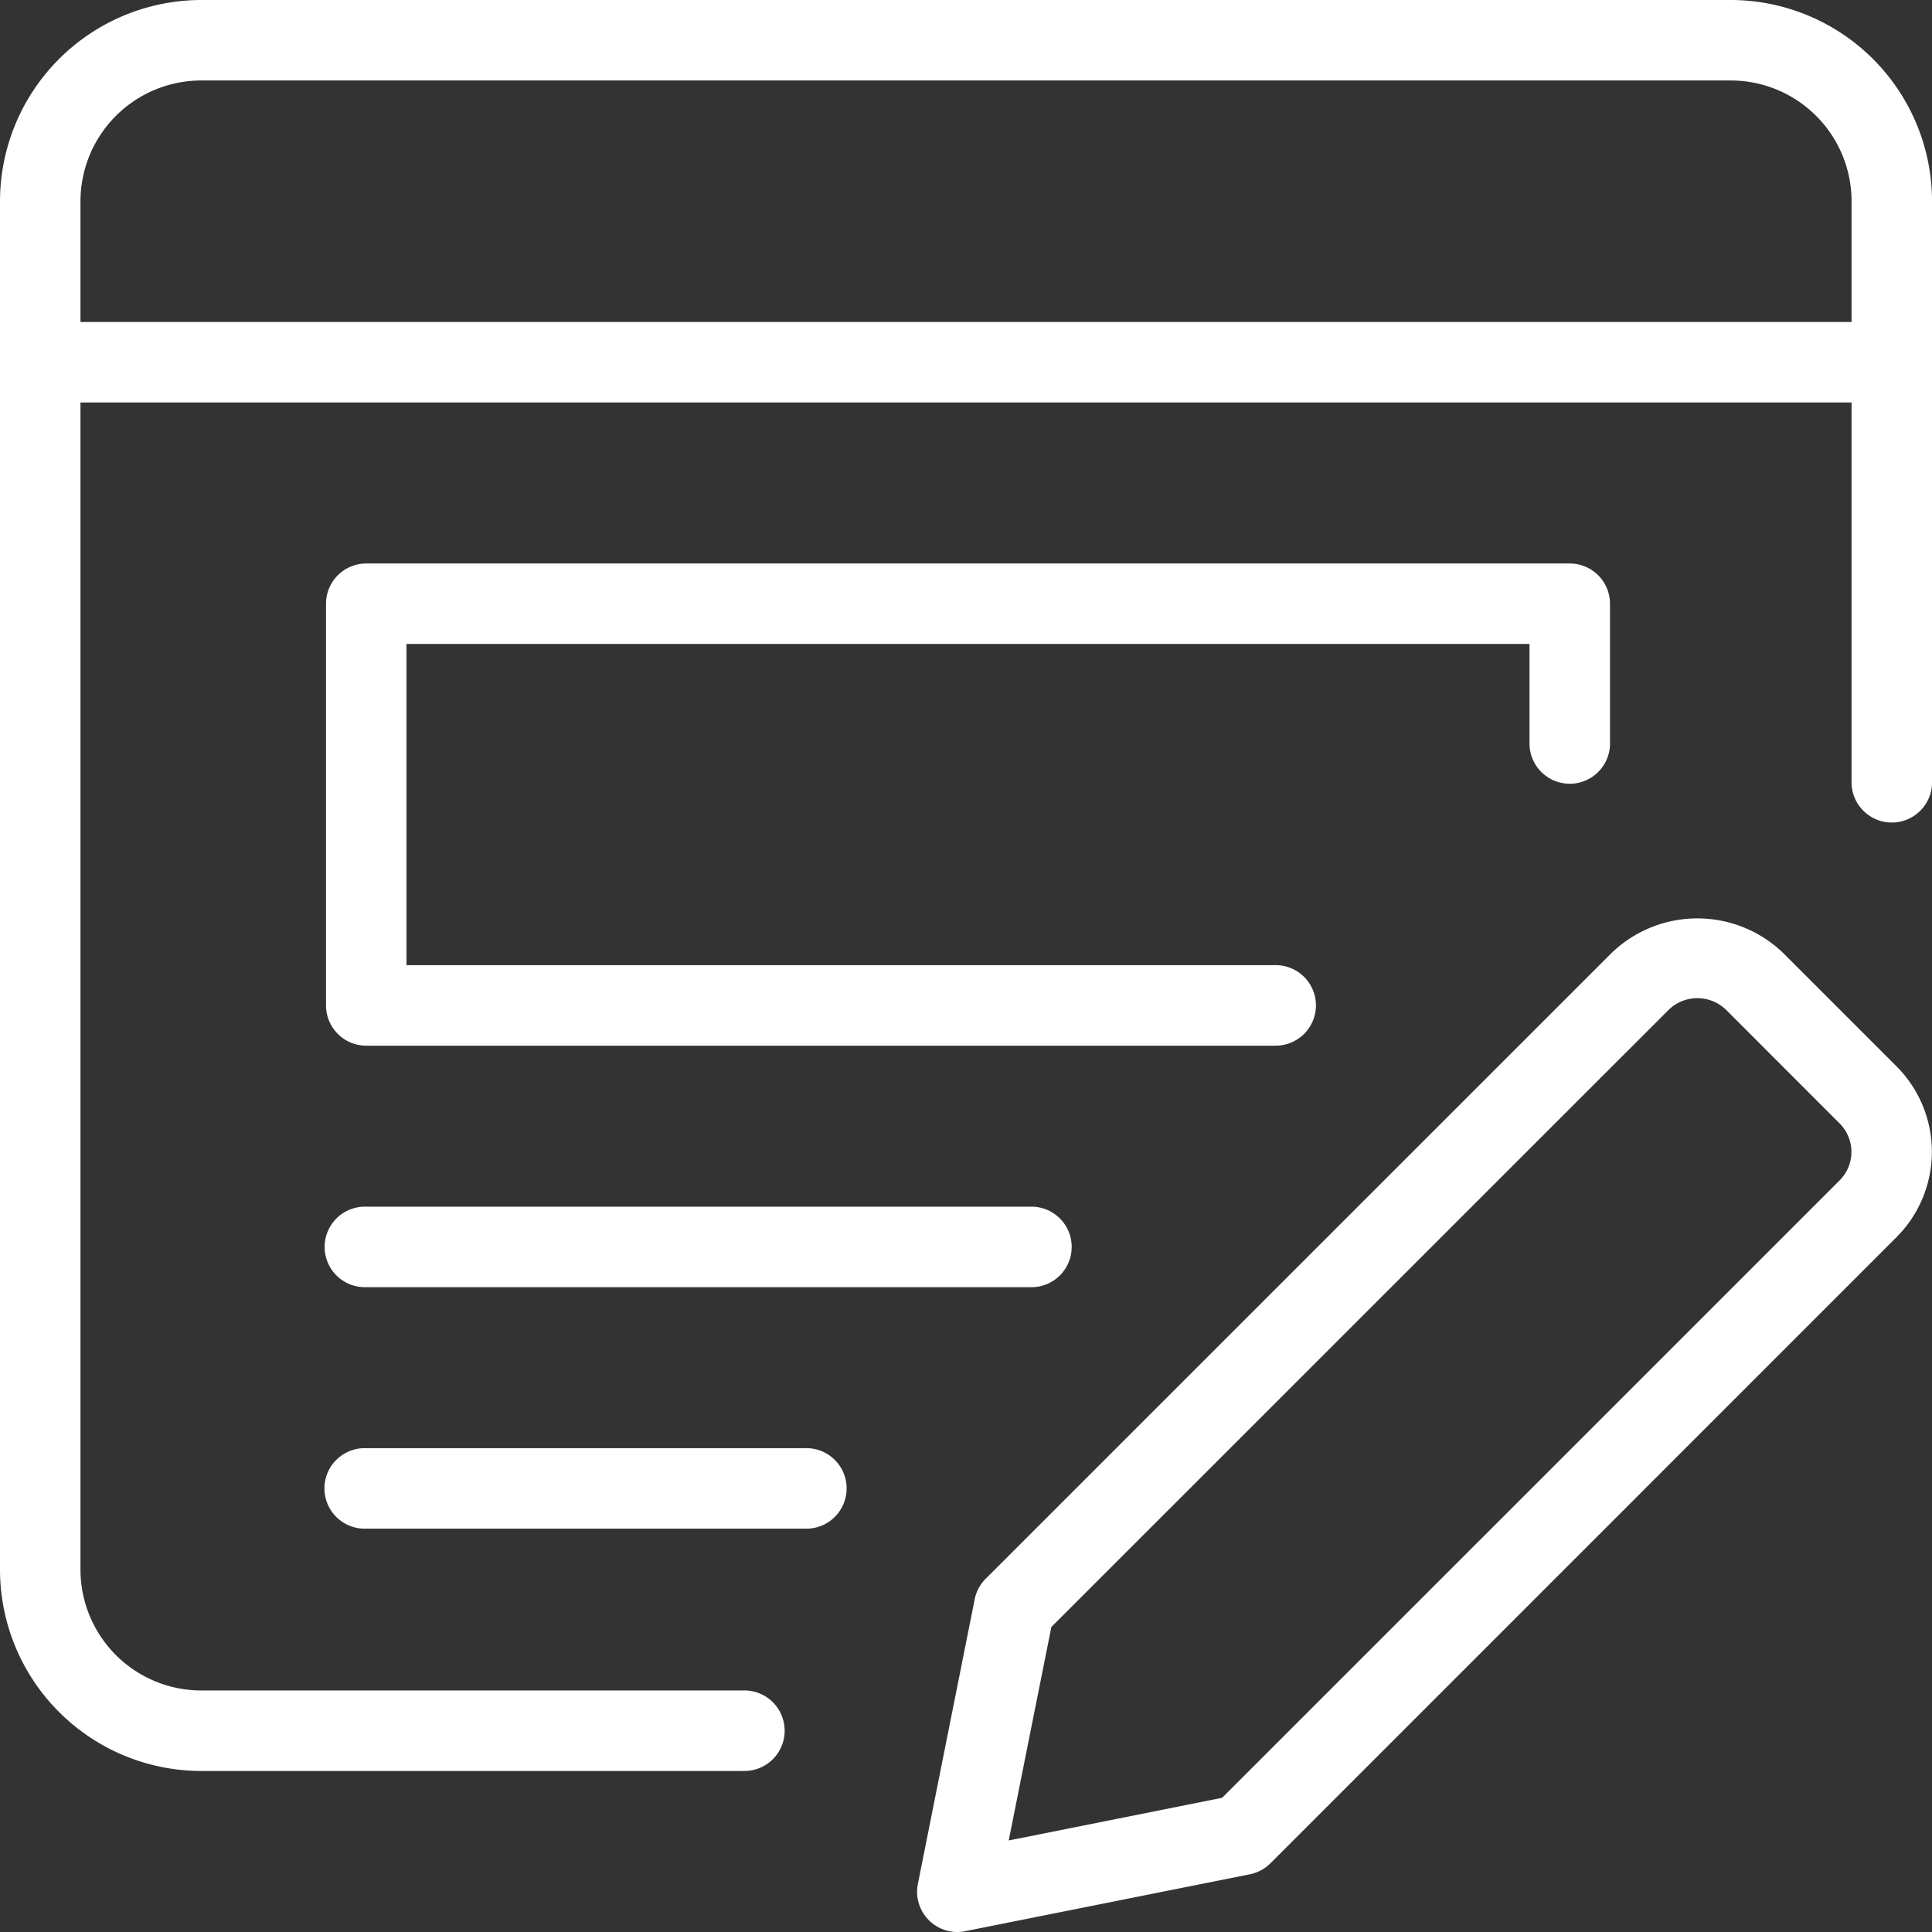 <svg xmlns="http://www.w3.org/2000/svg" id="Group_223" data-name="Group 223" width="40.499" height="40.499" viewBox="0 0 40.499 40.499"><rect x="0" y="0" width="40.499" height="40.499" fill="#333333" stroke="none"/><path id="Path_124" data-name="Path 124" d="M15.575,37.124H4.219A4.224,4.224,0,0,1,0,32.905V4.219A4.224,4.224,0,0,1,4.219,0H36.28A4.224,4.224,0,0,1,40.5,4.219v12.15a.844.844,0,1,1-1.687,0V4.219A2.534,2.534,0,0,0,36.28,1.687H4.219A2.534,2.534,0,0,0,1.687,4.219V32.905a2.534,2.534,0,0,0,2.531,2.531H15.575a.844.844,0,1,1,0,1.687Z" fill="#fff"></path><path id="Path_125" data-name="Path 125" d="M39.655,5.687H.844A.844.844,0,1,1,.844,4H39.655a.844.844,0,1,1,0,1.687Z" transform="translate(0 2.75)" fill="#fff"></path><path id="Path_126" data-name="Path 126" d="M23.928,17.108H4.894a.844.844,0,0,1-.844-.844V7.844A.844.844,0,0,1,4.894,7H30.121a.844.844,0,0,1,.844.844v2.9a.844.844,0,1,1-1.687,0V8.687H5.737V15.42H23.928a.844.844,0,1,1,0,1.687Z" transform="translate(2.784 4.812)" fill="#fff"></path><path id="Path_127" data-name="Path 127" d="M18.866,16.677H4.894a.844.844,0,1,1,0-1.687H18.866a.844.844,0,0,1,0,1.687Z" transform="translate(2.784 10.305)" fill="#fff"></path><path id="Path_128" data-name="Path 128" d="M14.09,19.677h-9.2a.844.844,0,1,1,0-1.687h9.2a.844.844,0,1,1,0,1.687Z" transform="translate(2.784 12.367)" fill="#fff"></path><path id="Path_129" data-name="Path 129" d="M12.238,32.656a.843.843,0,0,1-.829-1.009L12.6,25.68a.841.841,0,0,1,.231-.43L25.959,12.125a2.593,2.593,0,0,1,3.579,0l2.386,2.386a2.533,2.533,0,0,1,0,3.579L18.8,31.215a.854.854,0,0,1-.43.231L12.4,32.639A.8.8,0,0,1,12.238,32.656Zm1.969-6.394-.894,4.475,4.473-.894L30.731,16.9a.844.844,0,0,0,0-1.193L28.345,13.32a.863.863,0,0,0-1.193,0Zm4,4.357h.017Z" transform="translate(7.832 7.843)" fill="#fff"></path></svg>